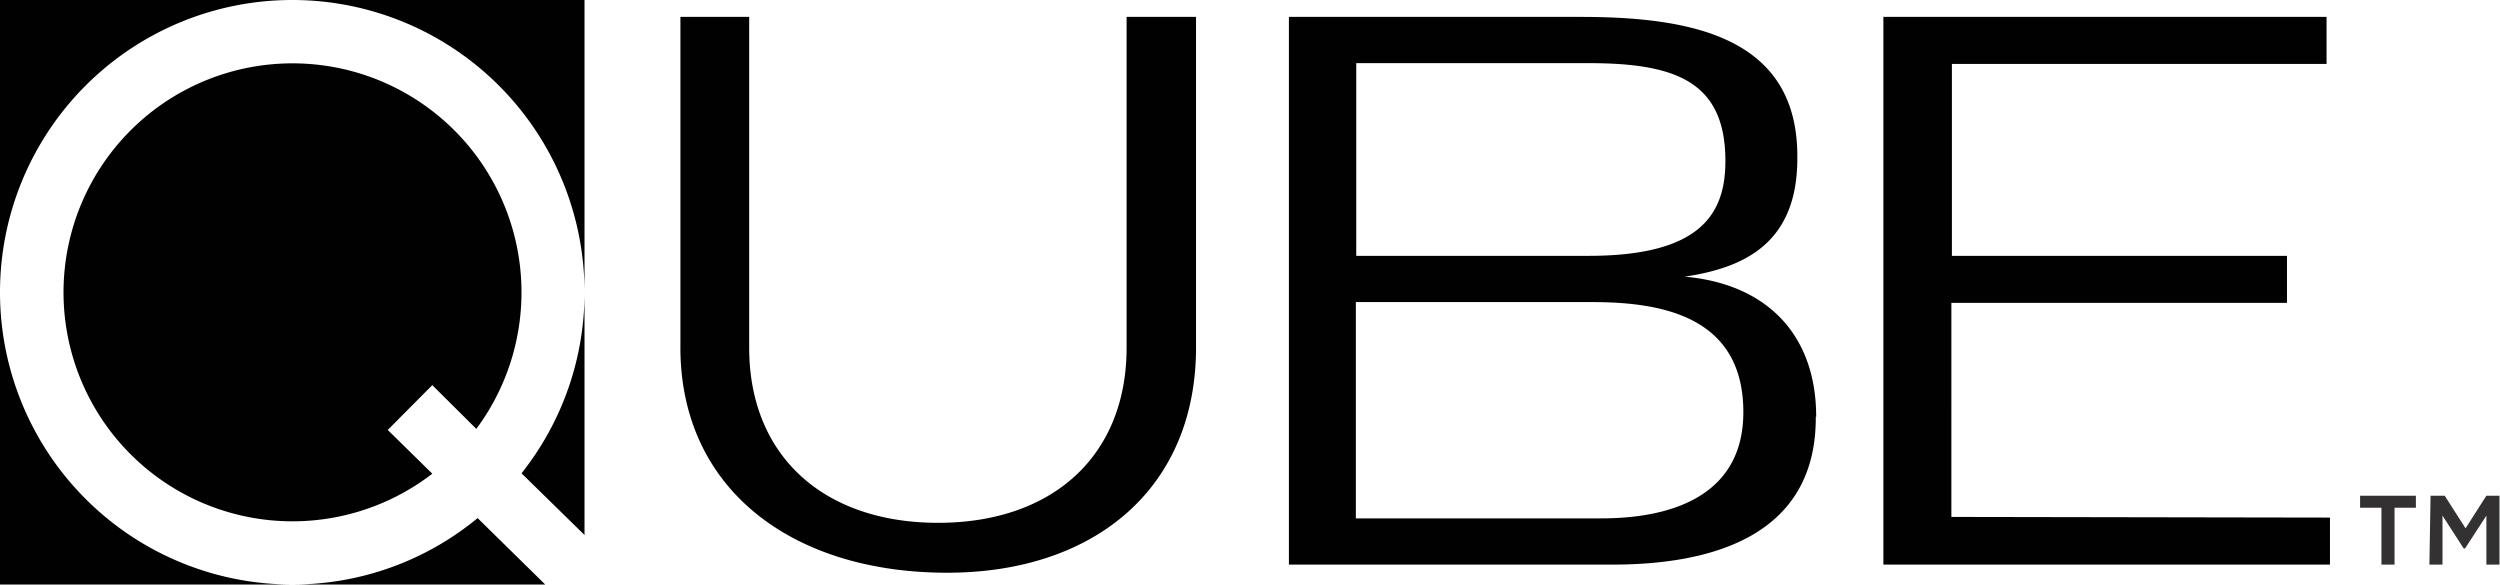 <svg xmlns="http://www.w3.org/2000/svg" viewBox="0 0 190.84 44.62"><defs><style>.cls-1{fill:#010101;}.cls-2{fill:#333132;}</style></defs><title>qube-black_1</title><g id="Layer_2" data-name="Layer 2"><g id="Layer_1-2" data-name="Layer 1"><path class="cls-1" d="M33,29.4,29.6,32.82,33,36.16a17.48,17.48,0,1,1,3.36-3.42ZM44.62,40.84V22.31a22.18,22.18,0,0,1-4.81,13.82ZM22.31,44.62A22.31,22.31,0,0,1,0,22.31V44.62ZM0,22.31a22.31,22.31,0,0,1,44.62,0V0H0ZM36.46,39.55a22.18,22.18,0,0,1-14.15,5.07H41.62ZM86,26.54c0,8.28-5.67,13.37-14.39,13.37S57.19,34.82,57.19,26.54V1.29H51.94v25c-.12,10.94,8.42,17.43,20.36,17.43,11.29,0,19.11-6.49,19-17.43v-25H86Zm52.61,5.27c.05,9.38-8.42,11.29-15.53,11.29H98.39V1.29h22.27c8.54,0,16.66,1.56,16.54,10.83,0,6.54-4.18,8.34-8.6,9C134.87,21.67,138.64,25.55,138.64,31.81ZM103.53,19.53h17.73c8.54,0,10.45-3.18,10.45-7.24,0-6.08-3.82-7.47-10.45-7.47H103.53Zm29.55,11.93c0-7.41-6.39-8.4-11.58-8.4h-18V39.57h18.75C127.53,39.57,133.08,37.89,133.08,31.46Zm15.88,8V23.12h25.62V19.53H149V4.88h28.6V1.29H143.77V43.1h34.09V39.51Z"/><path class="cls-2" d="M181.79,38.76h-1.63v-.92h4.26v.92h-1.63V43.1h-1Zm3.75-.92h1.08l1.59,2.49,1.59-2.49h1V43.1h-1V39.36l-1.63,2.51h-.1l-1.62-2.51V43.1h-1Z"/></g></g></svg>